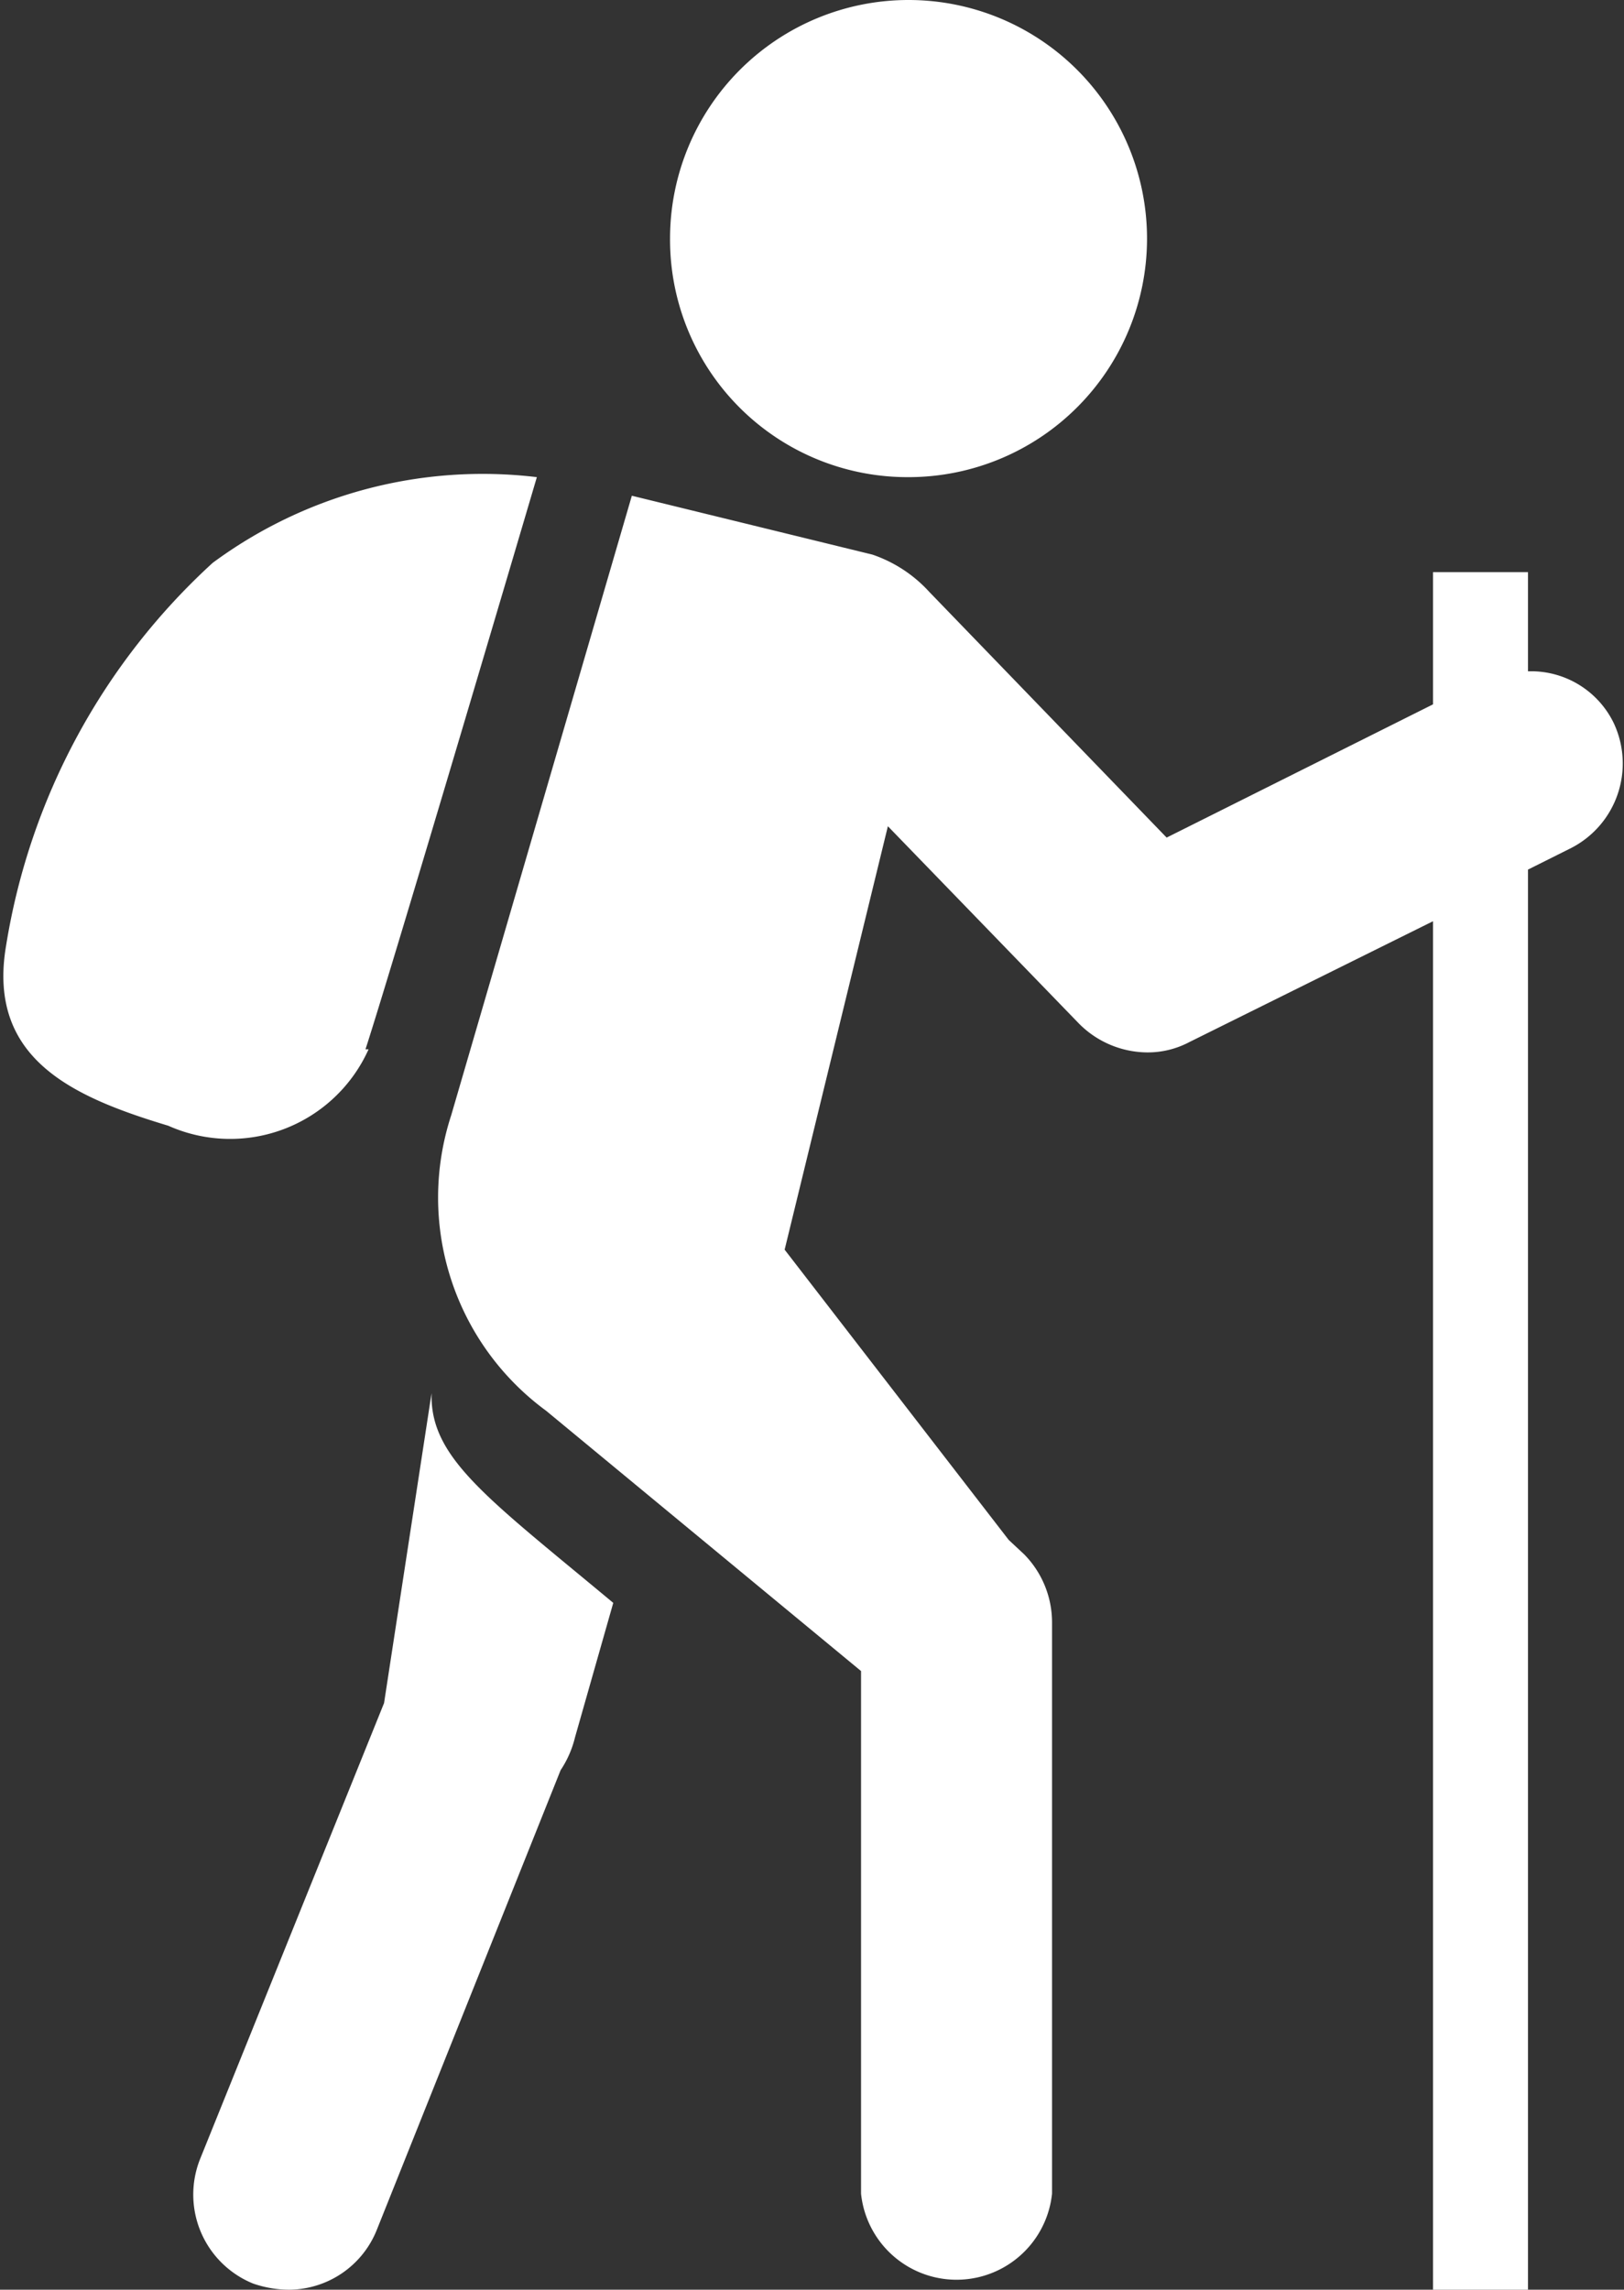 <svg xmlns="http://www.w3.org/2000/svg" viewBox="0 0 15.73 22.17"><rect x="0" y="0" width="15.73" height="22.17" fill="#333333" stroke="none"/><g data-name="レイヤー 2"><path d="M6.49 2.31A2.31 2.31 0 118.8 4.62a2.3 2.3 0 01-2.31-2.31zm-2.95 7.85c.27-.83 1.66-5.54 1.66-5.54a4.4 4.4 0 00-3.14.83 6.39 6.39 0 00-2 3.7c-.19 1.1.64 1.47 1.57 1.75a1.47 1.47 0 001.94-.74zM15.63 7a.89.89 0 00-.83-.5v-.96h-.92v1.28L11.3 8.11 9 5.73a1.32 1.32 0 00-.55-.36L6.12 4.8l-1.75 6a2.56 2.56 0 00.92 2.86l3.05 2.52v5.06a.93.93 0 001.85 0v-5.53a.94.94 0 00-.27-.66l-.15-.14L7.6 12.1l1-4.1 1.85 1.91a.94.94 0 00.66.28.86.86 0 00.41-.1l2.36-1.17v13.25h.92V8.42l.42-.21A.92.92 0 0015.63 7zM4.18 13.49l-.46 3-1.78 4.41a.93.93 0 00.51 1.21 1.07 1.07 0 00.35.06.92.92 0 00.85-.58l1.78-4.45a1 1 0 00.14-.32l.37-1.3c-1.2-1-1.76-1.39-1.76-2z" fill="#fff" data-name="ヘッダー・メニュー"/></g></svg>